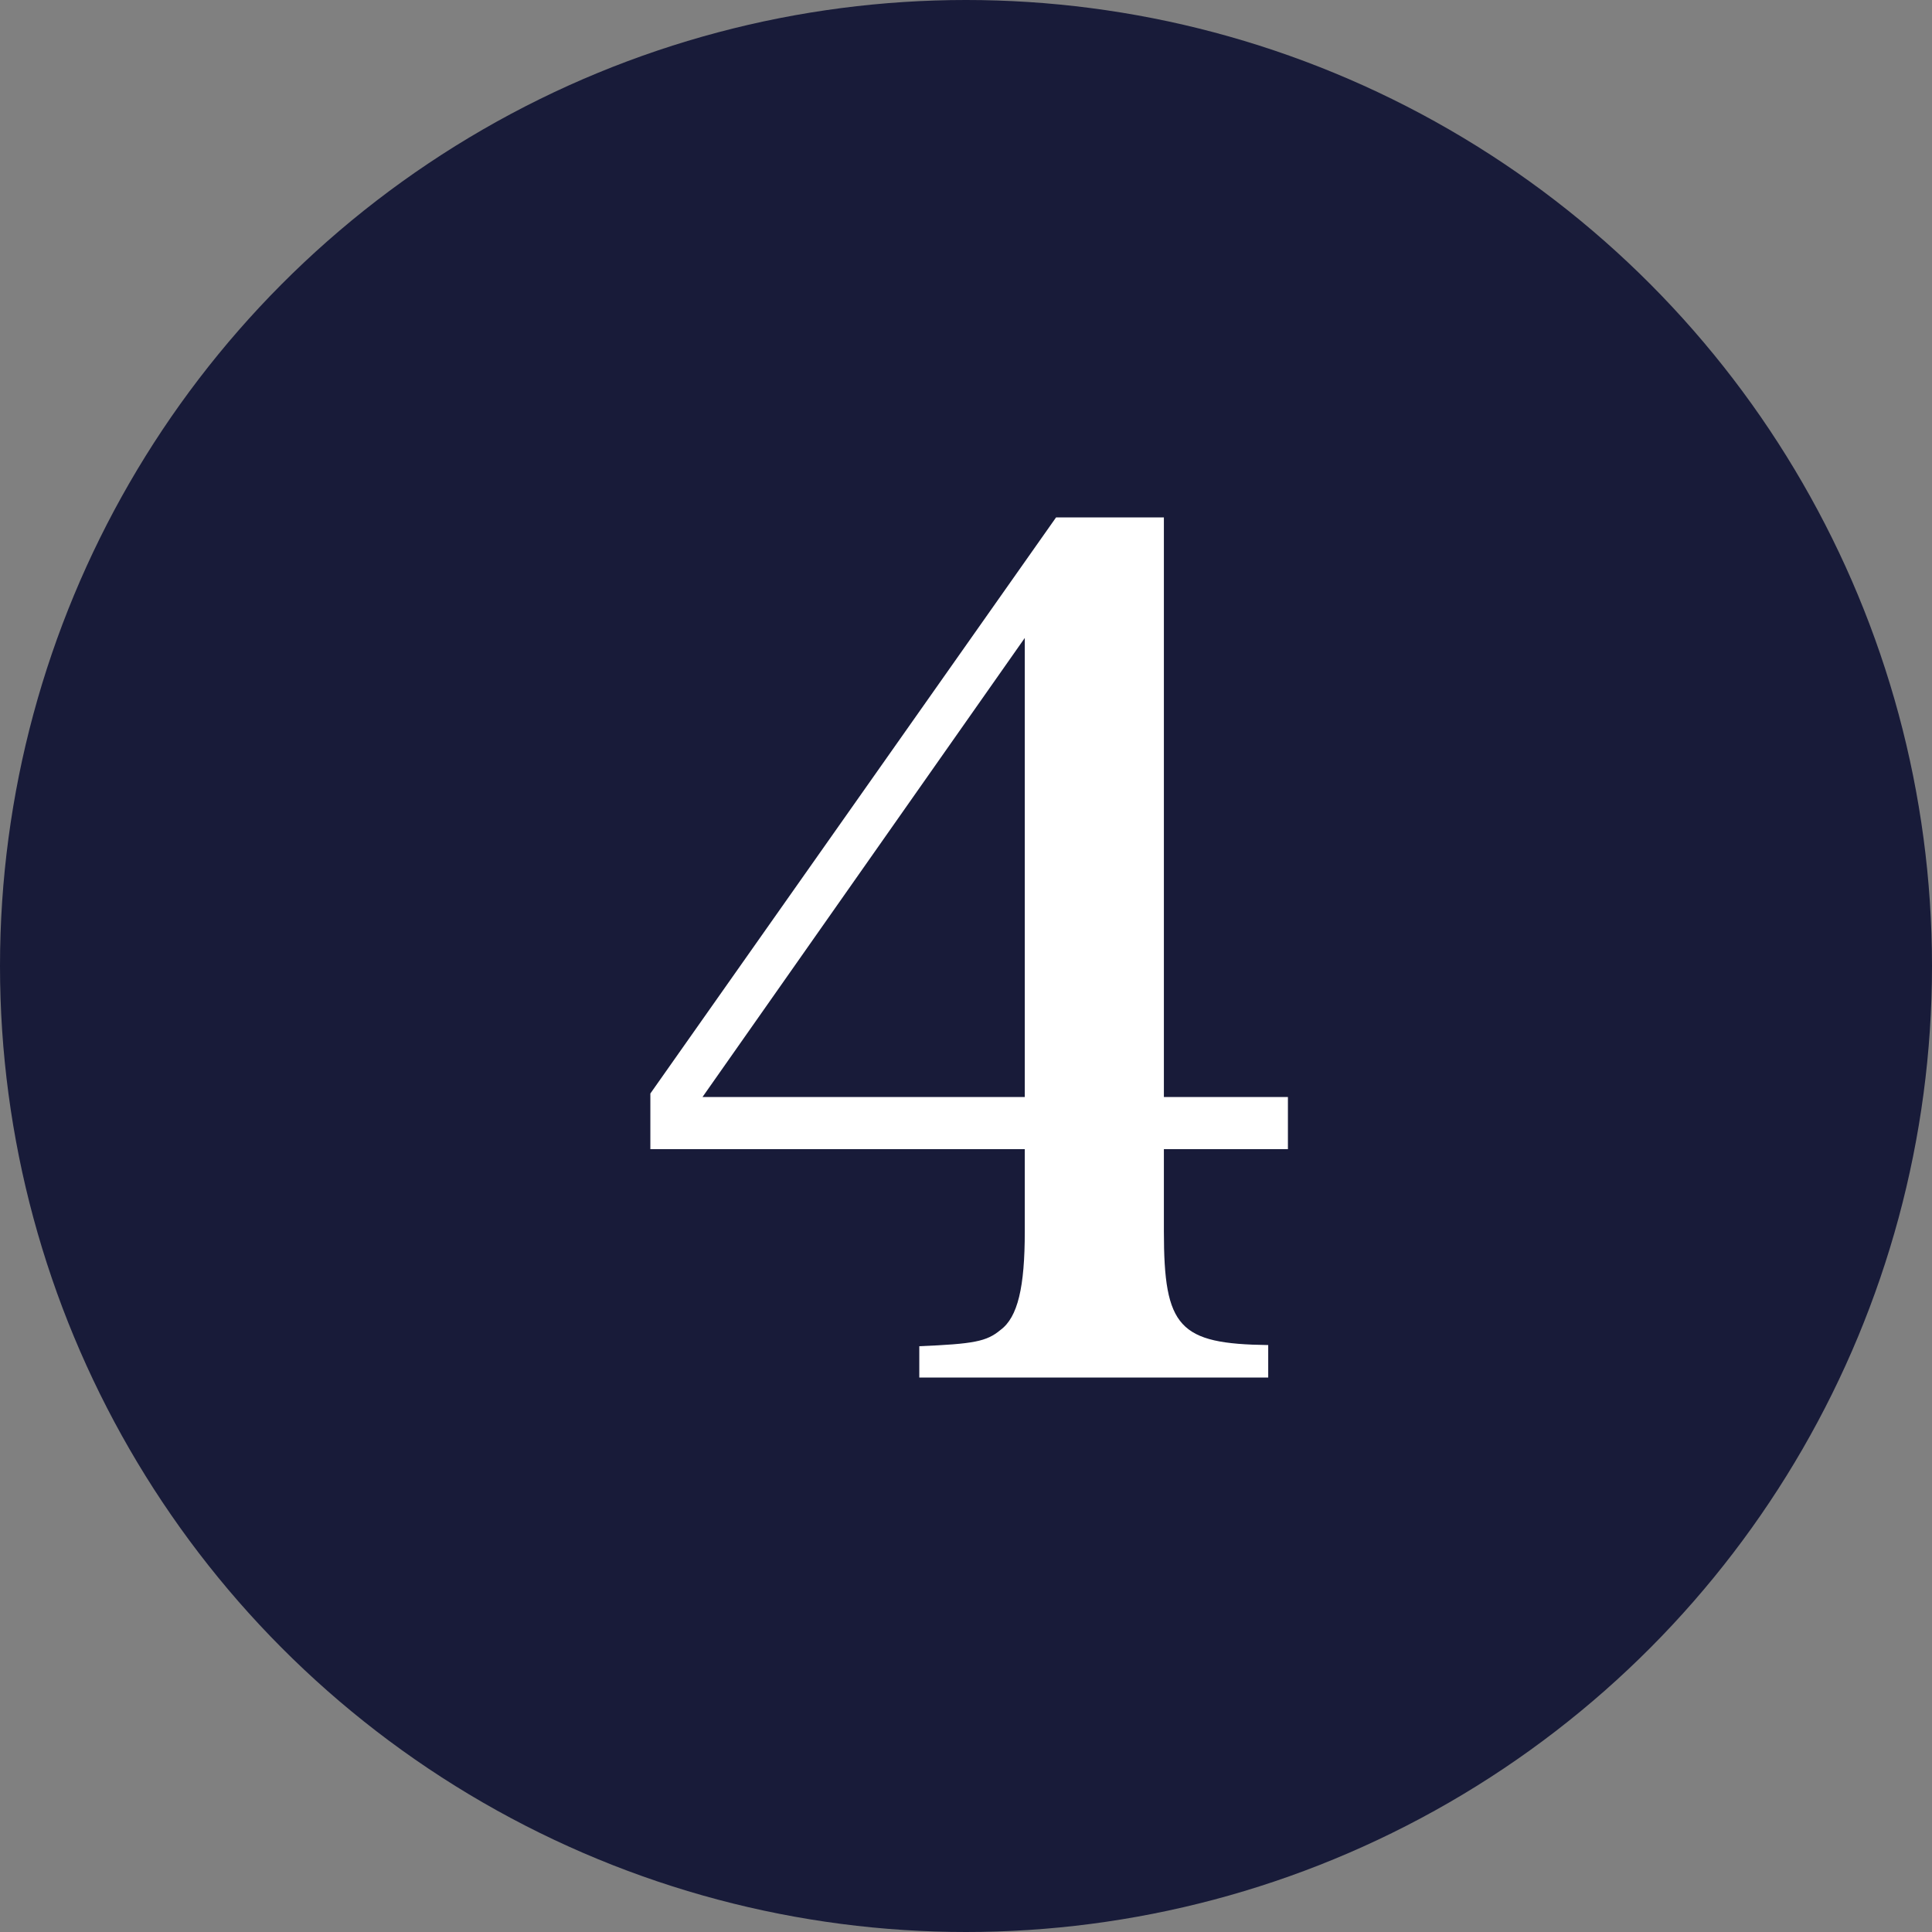 <svg width="40" height="40" viewBox="0 0 40 40" fill="none" xmlns="http://www.w3.org/2000/svg">
<rect x="0" y="0" width="40" height="40" fill="#808080" stroke="none"/>
<circle cx="20" cy="20" r="20" fill="#181B39"/>
<path d="M24.097 23.792V25.496C24.097 27.488 24.409 27.824 26.257 27.848V28.52H19.033V27.872C20.161 27.824 20.425 27.776 20.713 27.536C21.073 27.272 21.217 26.648 21.217 25.496V23.792H13.465V22.64L21.865 10.712H24.097V22.712H26.665V23.792H24.097ZM21.217 22.712V13.208L14.545 22.712H21.217Z" fill="white"/>
</svg>
